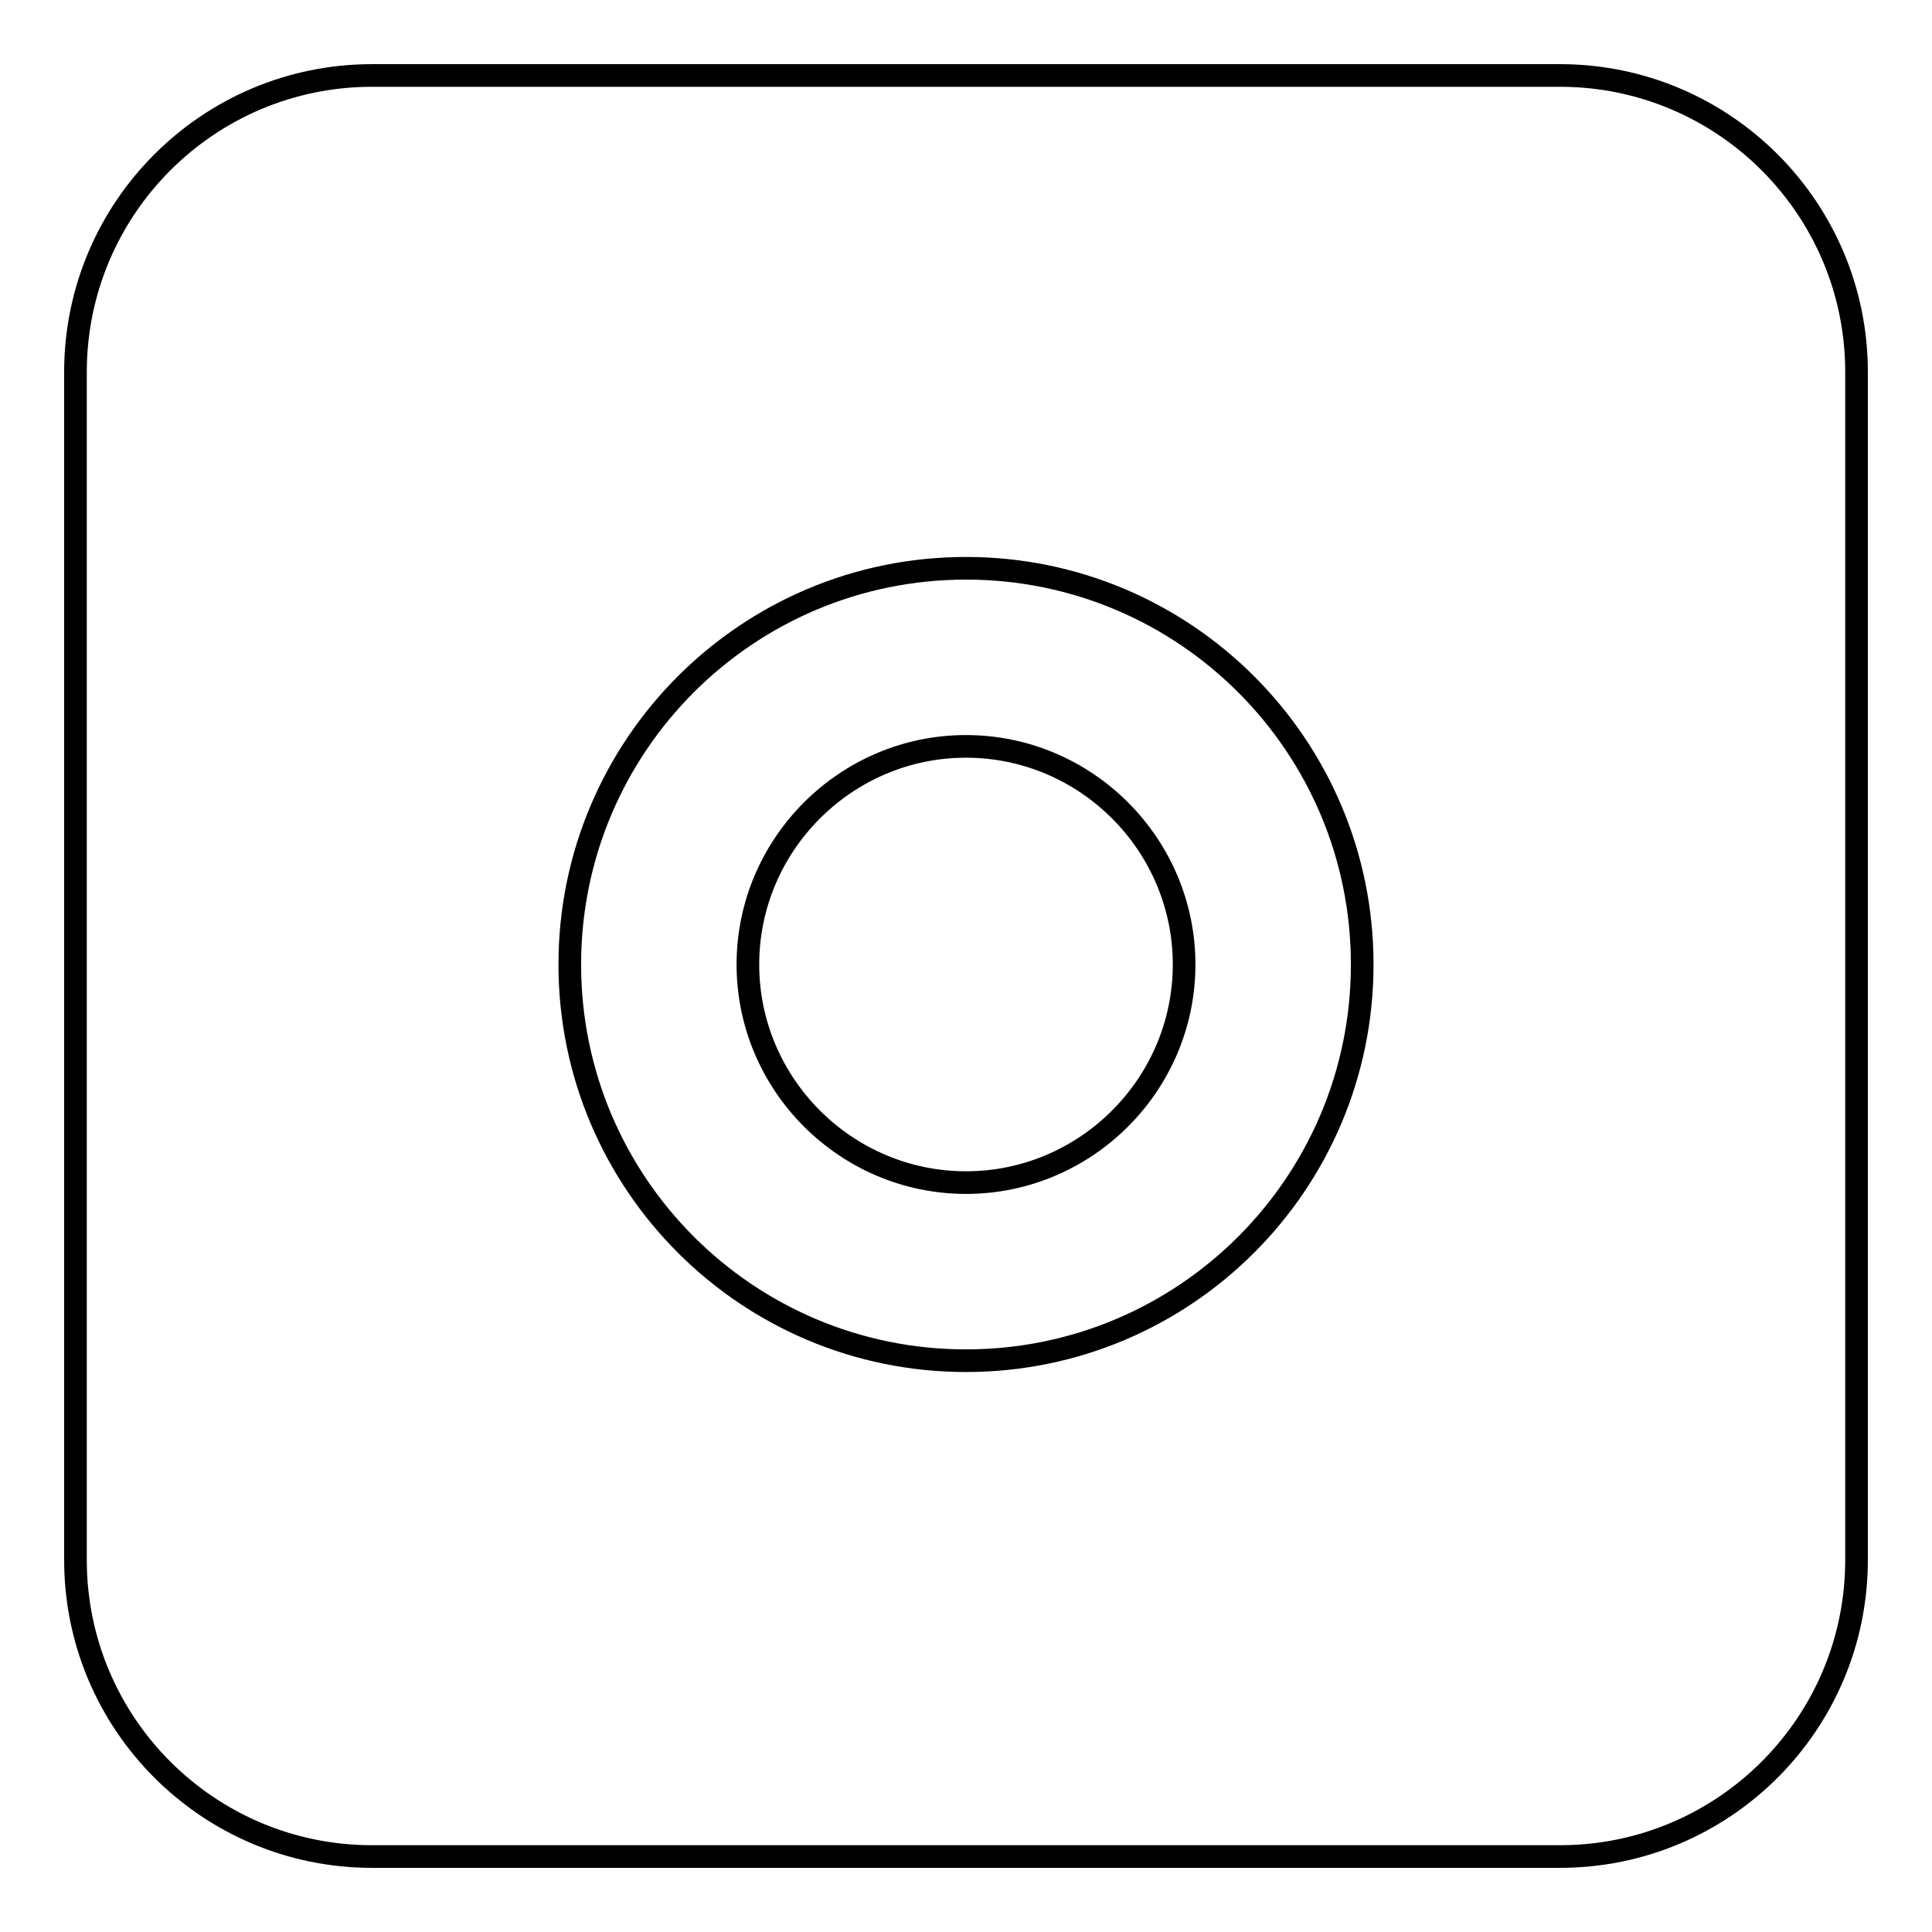 <?xml version="1.0" encoding="utf-8"?>
<!-- Svg Vector Icons : http://www.onlinewebfonts.com/icon -->
<!DOCTYPE svg PUBLIC "-//W3C//DTD SVG 1.1//EN" "http://www.w3.org/Graphics/SVG/1.1/DTD/svg11.dtd">
<svg version="1.1" xmlns="http://www.w3.org/2000/svg" xmlns:xlink="http://www.w3.org/1999/xlink" x="0px" y="0px" viewBox="0 0 256 256" enable-background="new 0 0 256 256" xml:space="preserve">
<g><g><g id="XMLID_250_"><path stroke-width="3" fill-opacity="0" stroke="#000000"  id="XMLID_254_" d="M128,98.9c-15.9,0-28.9,13-28.9,28.9c0,15.9,13,28.9,28.9,28.9c15.9,0,28.9-13,28.9-28.9C156.9,111.9,143.9,98.9,128,98.9z"/><path stroke-width="3" fill-opacity="0" stroke="#000000"  id="XMLID_251_" d="M206.7,10H49.3C27.6,10,10,27.6,10,49.3v157.4c0,21.7,17.6,39.3,39.3,39.3h157.4c21.7,0,39.3-17.6,39.3-39.3V49.3C246,27.6,228.4,10,206.7,10z M128,180.3c-29,0-52.5-23.5-52.5-52.5c0-29,23.5-52.5,52.5-52.5c29,0,52.5,23.5,52.5,52.5C180.5,156.8,157,180.3,128,180.3z"/></g><g></g><g></g><g></g><g></g><g></g><g></g><g></g><g></g><g></g><g></g><g></g><g></g><g></g><g></g><g></g></g></g>
</svg>